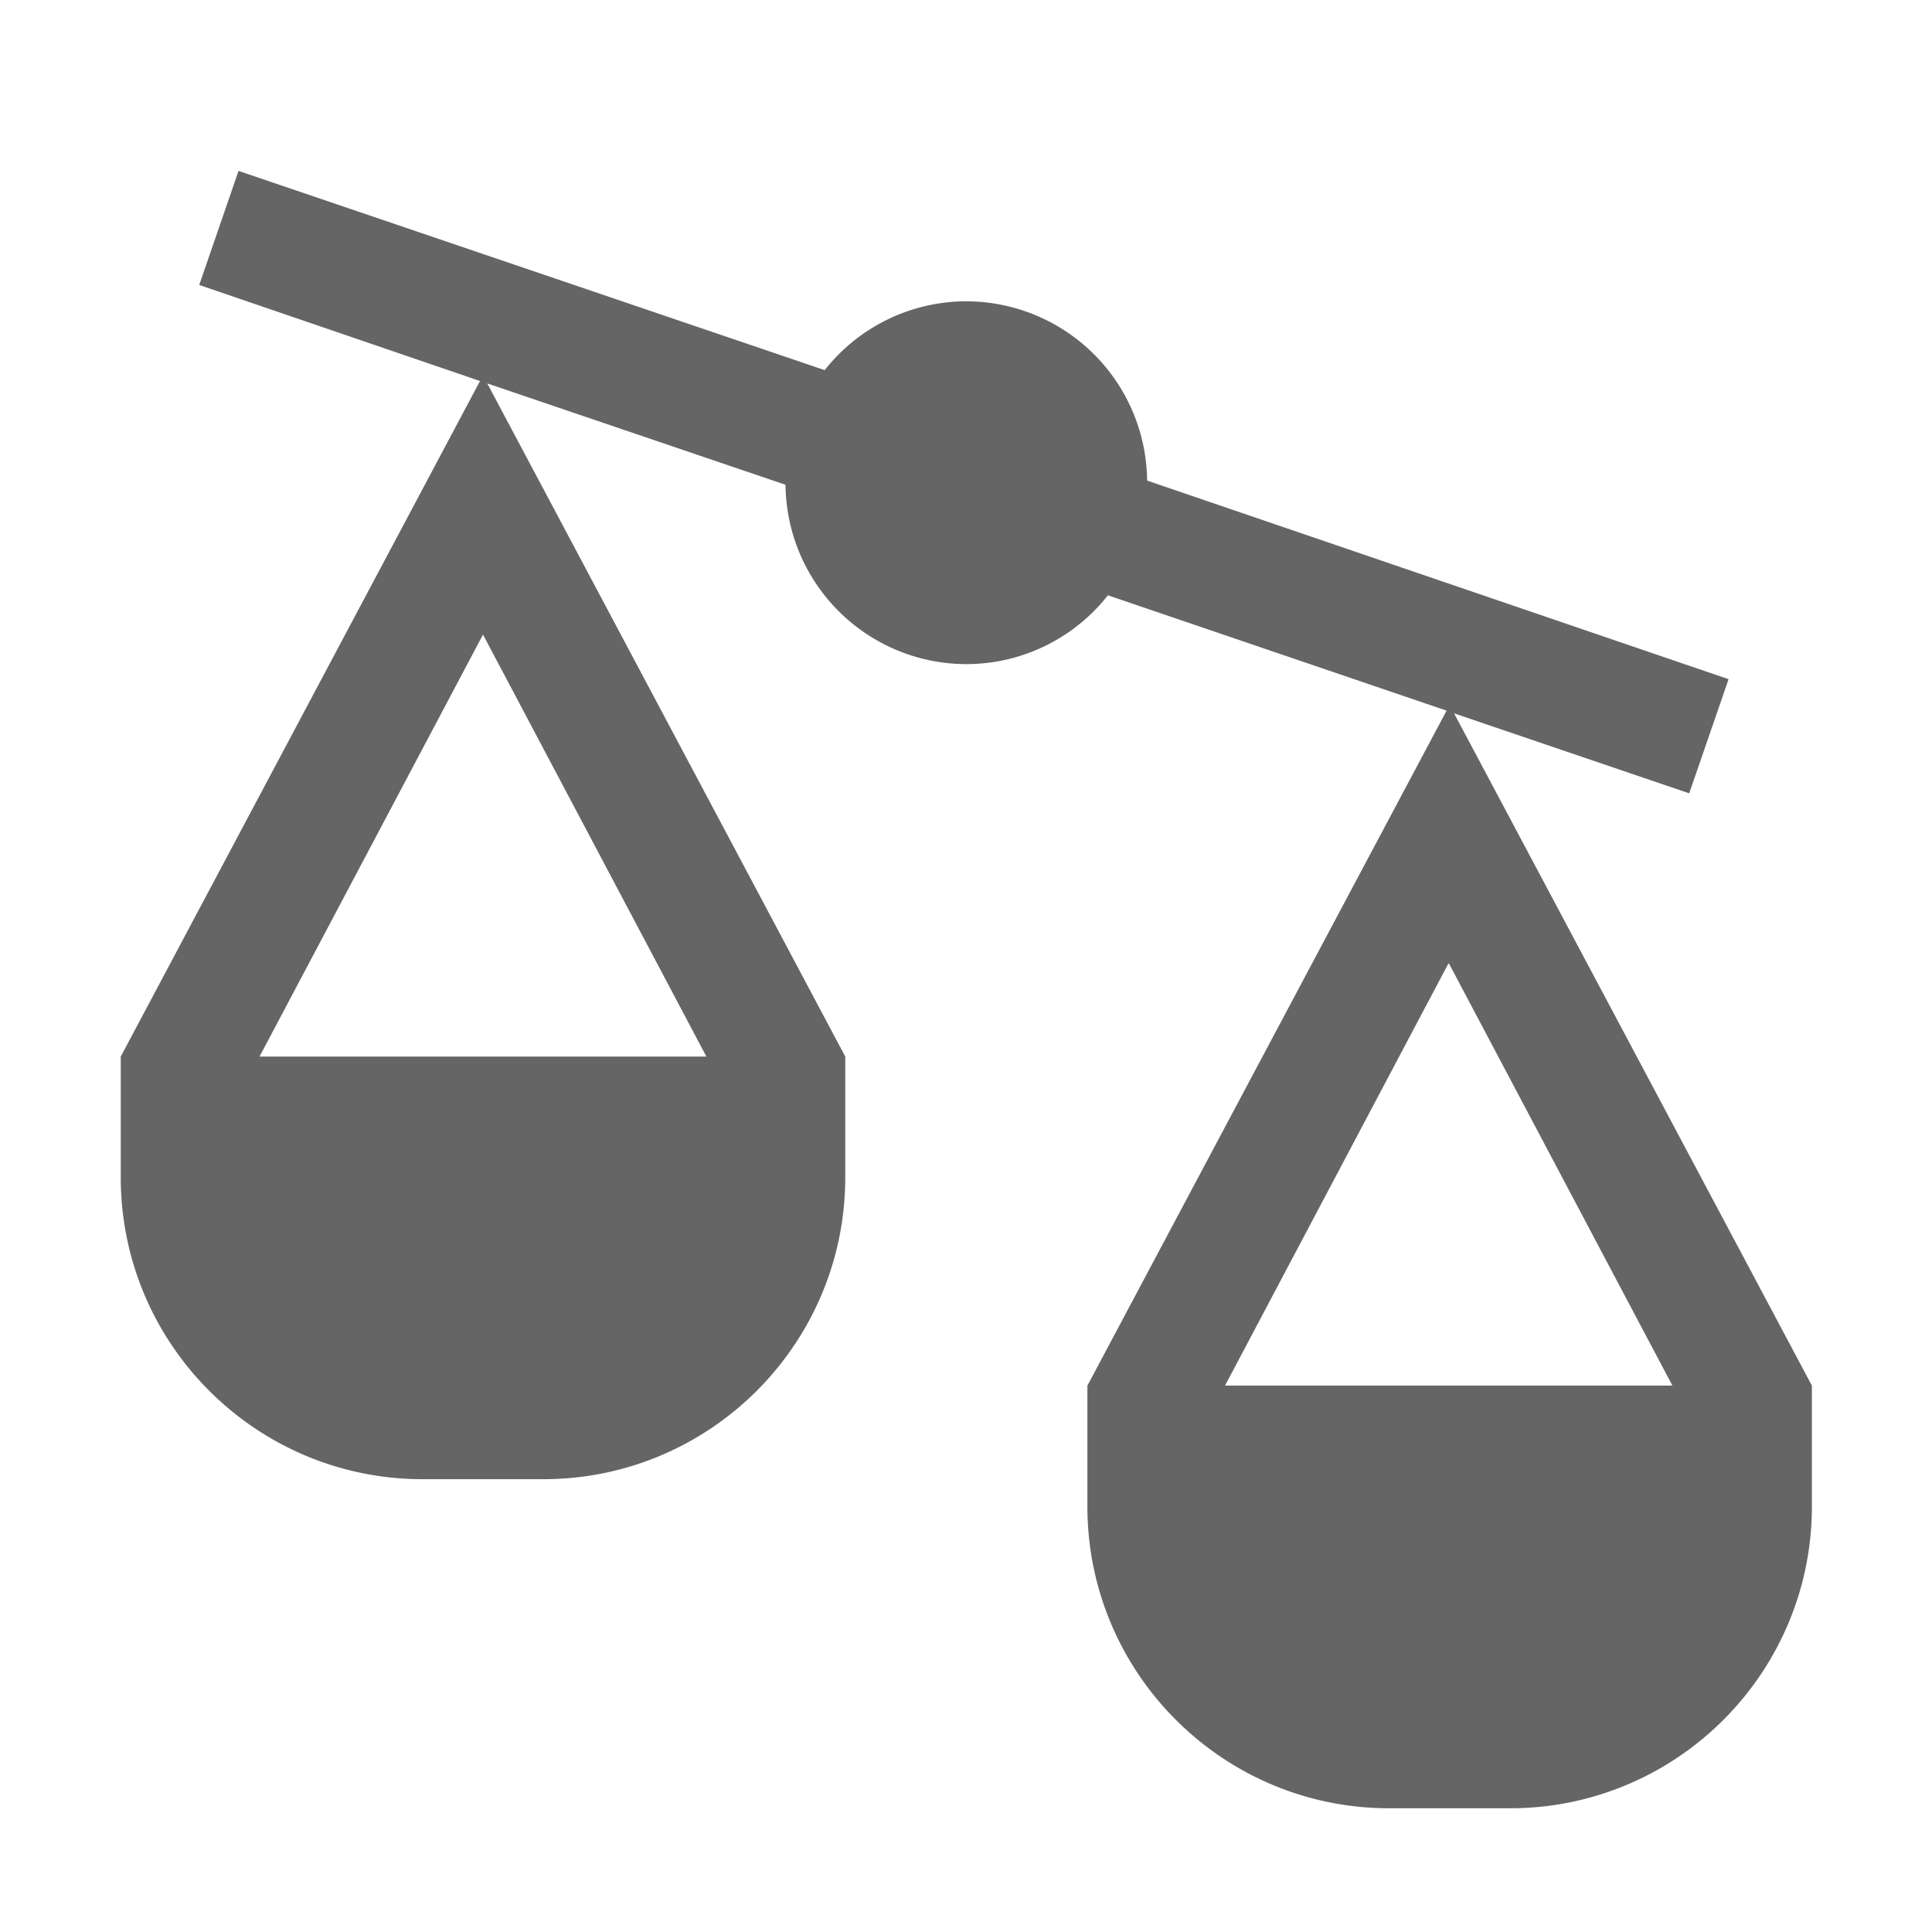 <?xml version="1.0" encoding="UTF-8" standalone="no"?><svg xmlns="http://www.w3.org/2000/svg" width="24" height="24" fill="none" viewBox="0 0 24 24"><path fill="#656565" d="M18.053 8.858 20.984 9.855 21.473 8.437 14.25 5.97A2.25 2.25 0 0 0 12 3.743 2.24 2.24 0 0 0 10.245 4.598L2.963 2.123 2.475 3.54 5.963 4.733 1.5 13.125V14.625C1.5 16.695 3.18 18.375 5.25 18.375H6.75C8.82 18.375 10.5 16.695 10.5 14.625V13.125L6.053 4.763 9.758 6.022A2.25 2.25 0 0 0 12.008 8.25 2.24 2.24 0 0 0 13.763 7.395L17.97 8.828 13.508 17.213V18.713C13.508 20.783 15.188 22.463 17.258 22.463H18.758C20.828 22.463 22.508 20.783 22.508 18.713V17.213L18.06 8.856zM3.224 13.125 6 7.883 8.775 13.125H3.217zM18 11.97 20.775 17.212H15.218L17.992 11.97z"/></svg>